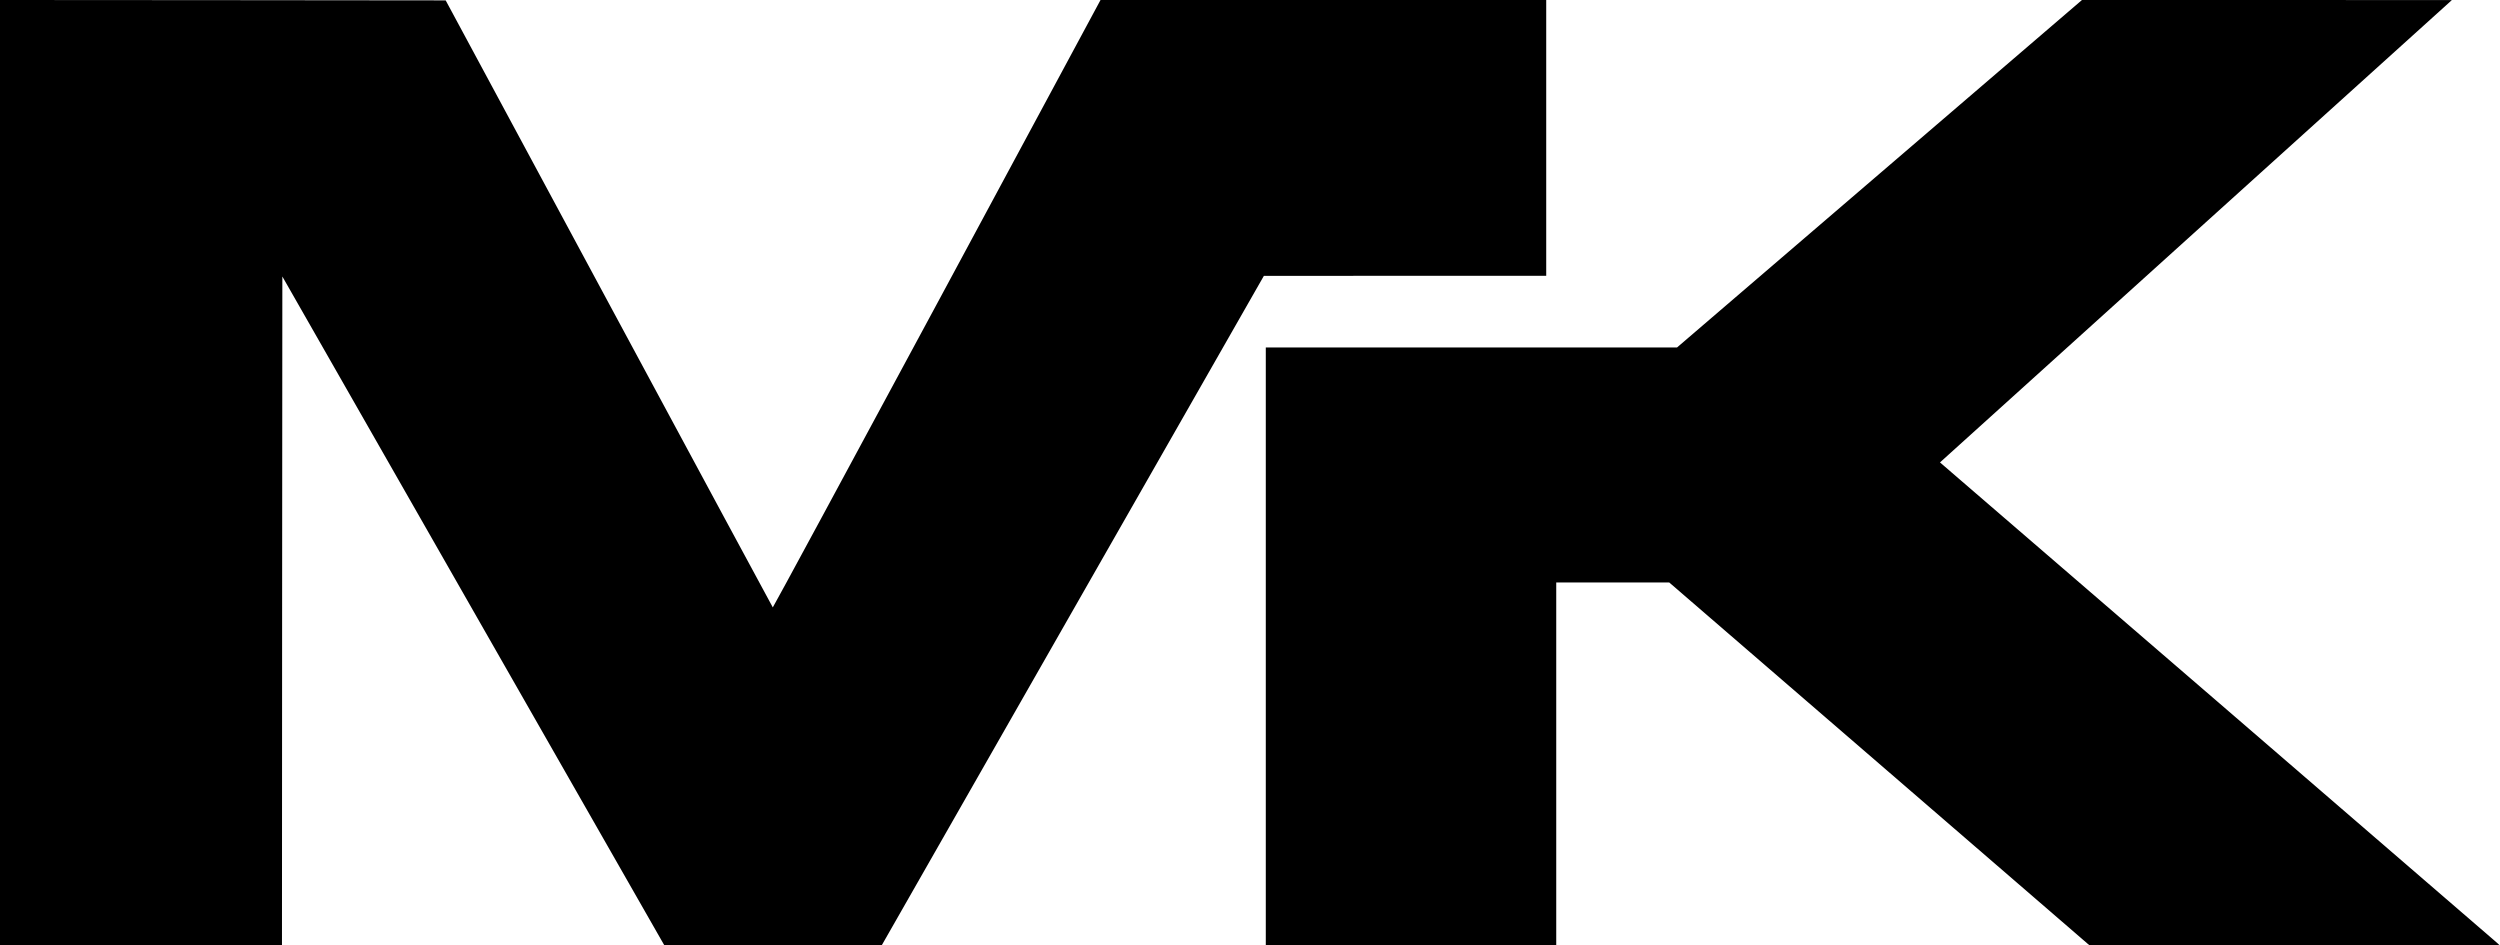 <?xml version="1.0" standalone="no"?>
<!DOCTYPE svg PUBLIC "-//W3C//DTD SVG 20010904//EN"
 "http://www.w3.org/TR/2001/REC-SVG-20010904/DTD/svg10.dtd">
<svg version="1.0" xmlns="http://www.w3.org/2000/svg"
 width="3245pt" height="1227pt" viewBox="0 0 3245 1227"
 preserveAspectRatio="xMidYMid meet">

<g transform="translate(0,1227) scale(0.1,-0.1)"
fill="#000000" stroke="none">
<path d="M0 6135 l0 -6135 1830 0 1830 0 2 4340 3 4341 2479 -4341 2479 -4340
1411 0 1411 0 2480 4345 2480 4344 1833 1 1832 0 0 1790 0 1790 -2892 0 -2893
0 -2124 -3945 c-1169 -2170 -2127 -3942 -2130 -3939 -3 3 -960 1777 -2126
3942 l-2120 3937 -2893 3 -2892 2 0 -6135z"/>
<path d="M24396 10015 l-2628 -2255 -2669 0 -2669 0 0 -3880 0 -3880 1885 0
1885 0 0 2355 0 2355 733 0 733 0 2728 -2355 2727 -2355 2662 0 2662 0 -30 29
c-17 15 -1585 1369 -3485 3007 -1900 1638 -3521 3035 -3602 3105 l-147 127
3287 2969 c1808 1632 3303 2982 3322 3000 l35 32 -2401 1 -2400 0 -2628 -2255z"/>
</g>
</svg>
